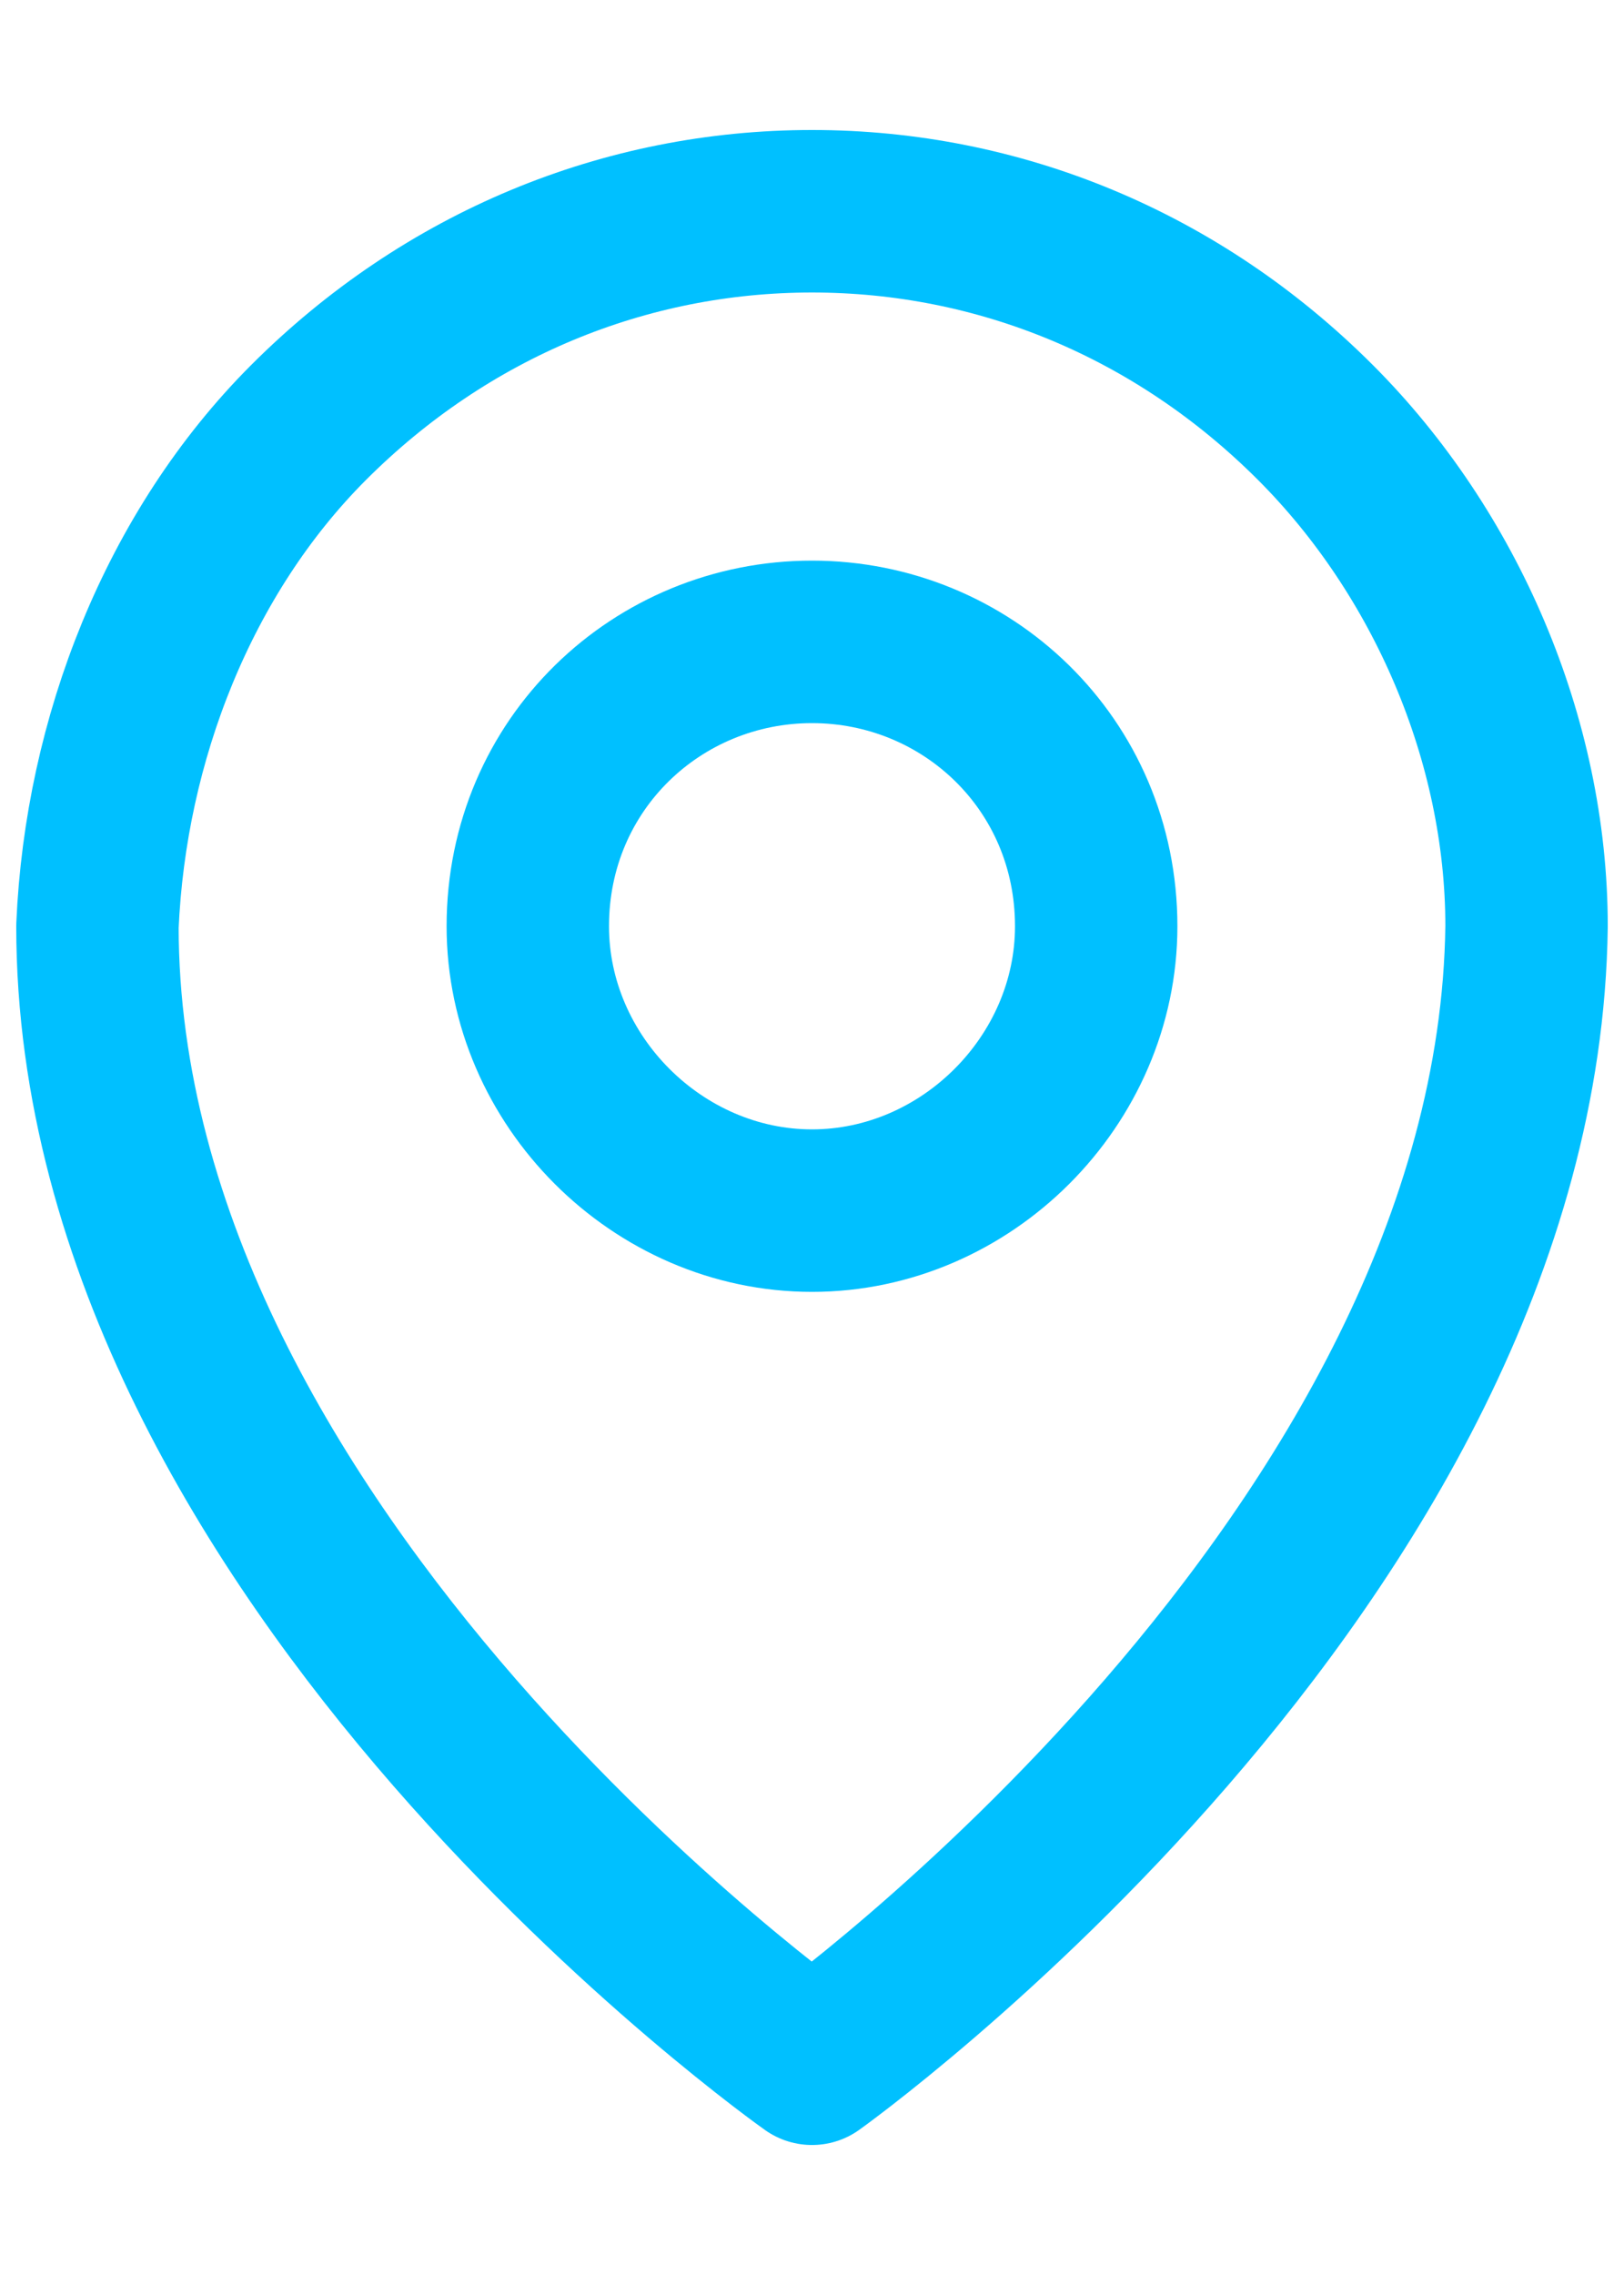 <svg version="1.2" xmlns="http://www.w3.org/2000/svg" viewBox="0 0 20 28" width="20" height="28">
	<title>Frame (1)</title>
	<style>
		.s0 { fill: none;stroke: #00c0ff;stroke-linecap: round;stroke-linejoin: round;stroke-width: 2 } 
	</style>
	<path class="s0" d="m10 14.9c1.9 0 3.5-1.6 3.5-3.5 0-2-1.6-3.5-3.5-3.5-1.9 0-3.5 1.5-3.5 3.5 0 1.9 1.6 3.5 3.5 3.5z"/>
	<path class="s0" d="m18.8 11.4c-0.1 7.8-8.8 14-8.8 14 0 0-8.8-6.2-8.8-14 0.1-2.3 1-4.6 2.6-6.2 1.7-1.7 3.9-2.6 6.2-2.6 2.3 0 4.5 0.9 6.2 2.6 1.6 1.6 2.6 3.9 2.6 6.2z"/>
</svg>